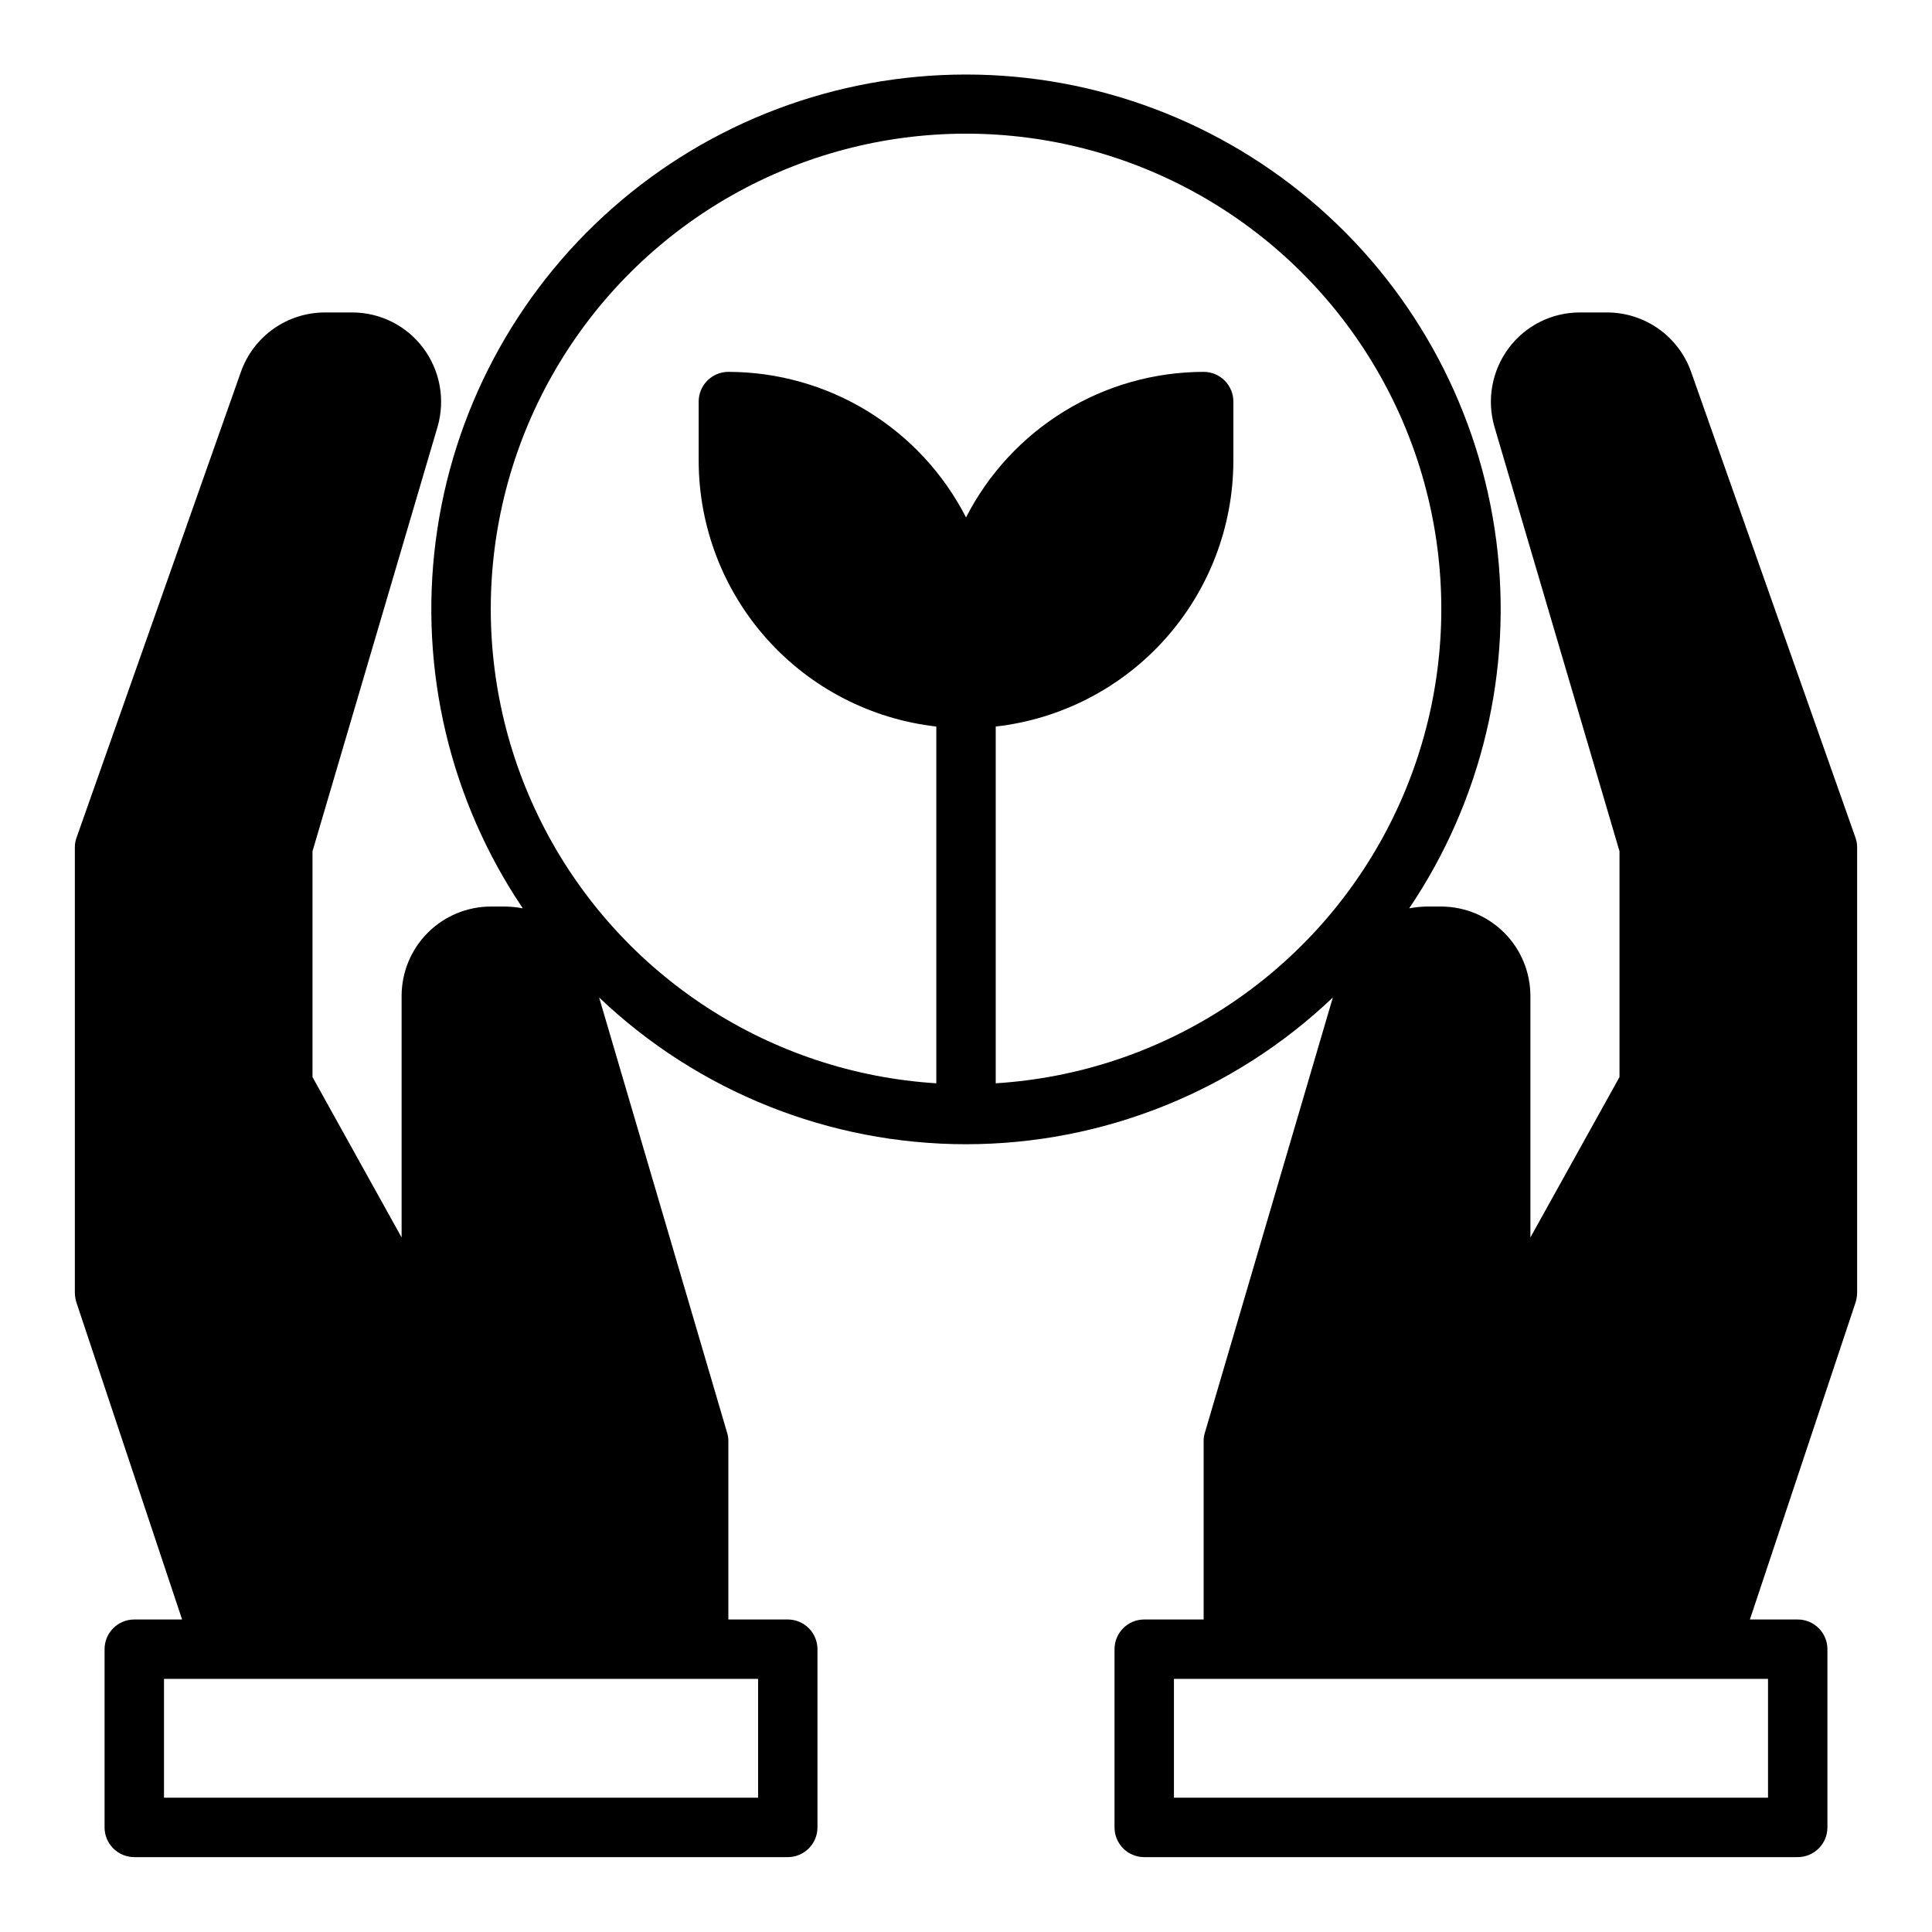 <?xml version="1.0" encoding="UTF-8"?>
<!-- Uploaded to: ICON Repo, www.iconrepo.com, Generator: ICON Repo Mixer Tools -->
<svg fill="#000000" width="800px" height="800px" version="1.1" viewBox="144 144 512 512" xmlns="http://www.w3.org/2000/svg">
 <path d="m635.69 365.91-43.531-123.36c-1.629-4.606-4.648-8.594-8.637-11.414-3.992-2.82-8.758-4.332-13.645-4.332h-7.164 0.004c-7.441-0.02-14.449 3.484-18.895 9.449-4.457 5.977-5.856 13.699-3.777 20.859l33.141 112.49v59.828l-23.617 42.508v-64.078c-0.02-6.258-2.512-12.254-6.938-16.68-4.426-4.426-10.422-6.918-16.68-6.938h-3.938 0.004c-1.531 0.035-3.059 0.195-4.566 0.473 19.273-28.559 27.48-63.156 23.09-97.328-4.391-34.172-21.082-65.57-46.949-88.328-25.867-22.754-59.141-35.309-93.59-35.309-34.453 0-67.727 12.555-93.594 35.309-25.867 22.758-42.559 54.156-46.949 88.328-4.391 34.172 3.816 68.77 23.09 97.328-1.508-0.277-3.031-0.438-4.566-0.473h-3.934c-6.258 0.02-12.254 2.512-16.68 6.938-4.426 4.426-6.918 10.422-6.938 16.68v64.078l-23.617-42.508v-59.828l33.141-112.49h0.004c2.074-7.16 0.676-14.883-3.781-20.859-4.445-5.965-11.453-9.469-18.891-9.449h-7.164c-4.887 0-9.652 1.512-13.645 4.332-3.988 2.82-7.004 6.809-8.633 11.414l-43.535 123.36c-0.312 0.828-0.473 1.707-0.473 2.598v118.08c0.016 0.855 0.148 1.703 0.395 2.519l28.023 84.074h-12.672c-4.348 0-7.871 3.523-7.871 7.871v47.234c0 2.086 0.828 4.09 2.305 5.566 1.477 1.473 3.477 2.305 5.566 2.305h173.18c2.09 0 4.09-0.832 5.566-2.305 1.477-1.477 2.305-3.481 2.305-5.566v-47.234c0-2.086-0.828-4.09-2.305-5.566-1.477-1.477-3.477-2.305-5.566-2.305h-15.742v-47.234c0.016-0.746-0.09-1.488-0.316-2.203l-33.93-115.4c26.215 24.961 61.023 38.887 97.223 38.887 36.195 0 71.004-13.926 97.219-38.887l-33.93 115.4c-0.227 0.715-0.332 1.457-0.312 2.203v47.23l-15.746 0.004c-4.348 0-7.871 3.523-7.871 7.871v47.234c0 2.086 0.828 4.09 2.305 5.566 1.477 1.473 3.481 2.305 5.566 2.305h173.18c2.09 0 4.09-0.832 5.566-2.305 1.477-1.477 2.309-3.481 2.309-5.566v-47.234c0-2.086-0.832-4.09-2.309-5.566-1.477-1.477-3.477-2.305-5.566-2.305h-12.672l28.023-84.074c0.246-0.816 0.379-1.664 0.395-2.519v-118.08c0.004-0.891-0.156-1.77-0.473-2.598zm-290.79 223.01v31.488h-157.44v-31.488zm62.977-157.84v-94.539c17.301-1.965 33.281-10.219 44.891-23.195 11.613-12.977 18.051-29.77 18.086-47.18v-15.746c0-2.086-0.832-4.09-2.305-5.566-1.477-1.477-3.481-2.305-5.566-2.305-13.031 0.016-25.805 3.625-36.914 10.43-11.109 6.809-20.129 16.543-26.062 28.145-5.938-11.602-14.957-21.336-26.066-28.145-11.109-6.805-23.883-10.414-36.91-10.43-4.348 0-7.875 3.523-7.875 7.871v15.746c0.039 17.41 6.473 34.203 18.086 47.18 11.613 12.977 27.59 21.23 44.891 23.195v94.543c-43.973-2.754-83.312-28.289-103.73-67.332s-18.957-85.922 3.867-123.61c22.82-37.691 63.68-60.719 107.74-60.719 44.059 0 84.918 23.027 107.74 60.719 22.824 37.688 24.289 84.566 3.867 123.61s-59.758 64.578-103.73 67.332zm204.67 157.84v31.488h-157.44v-31.488z"/>
</svg>
